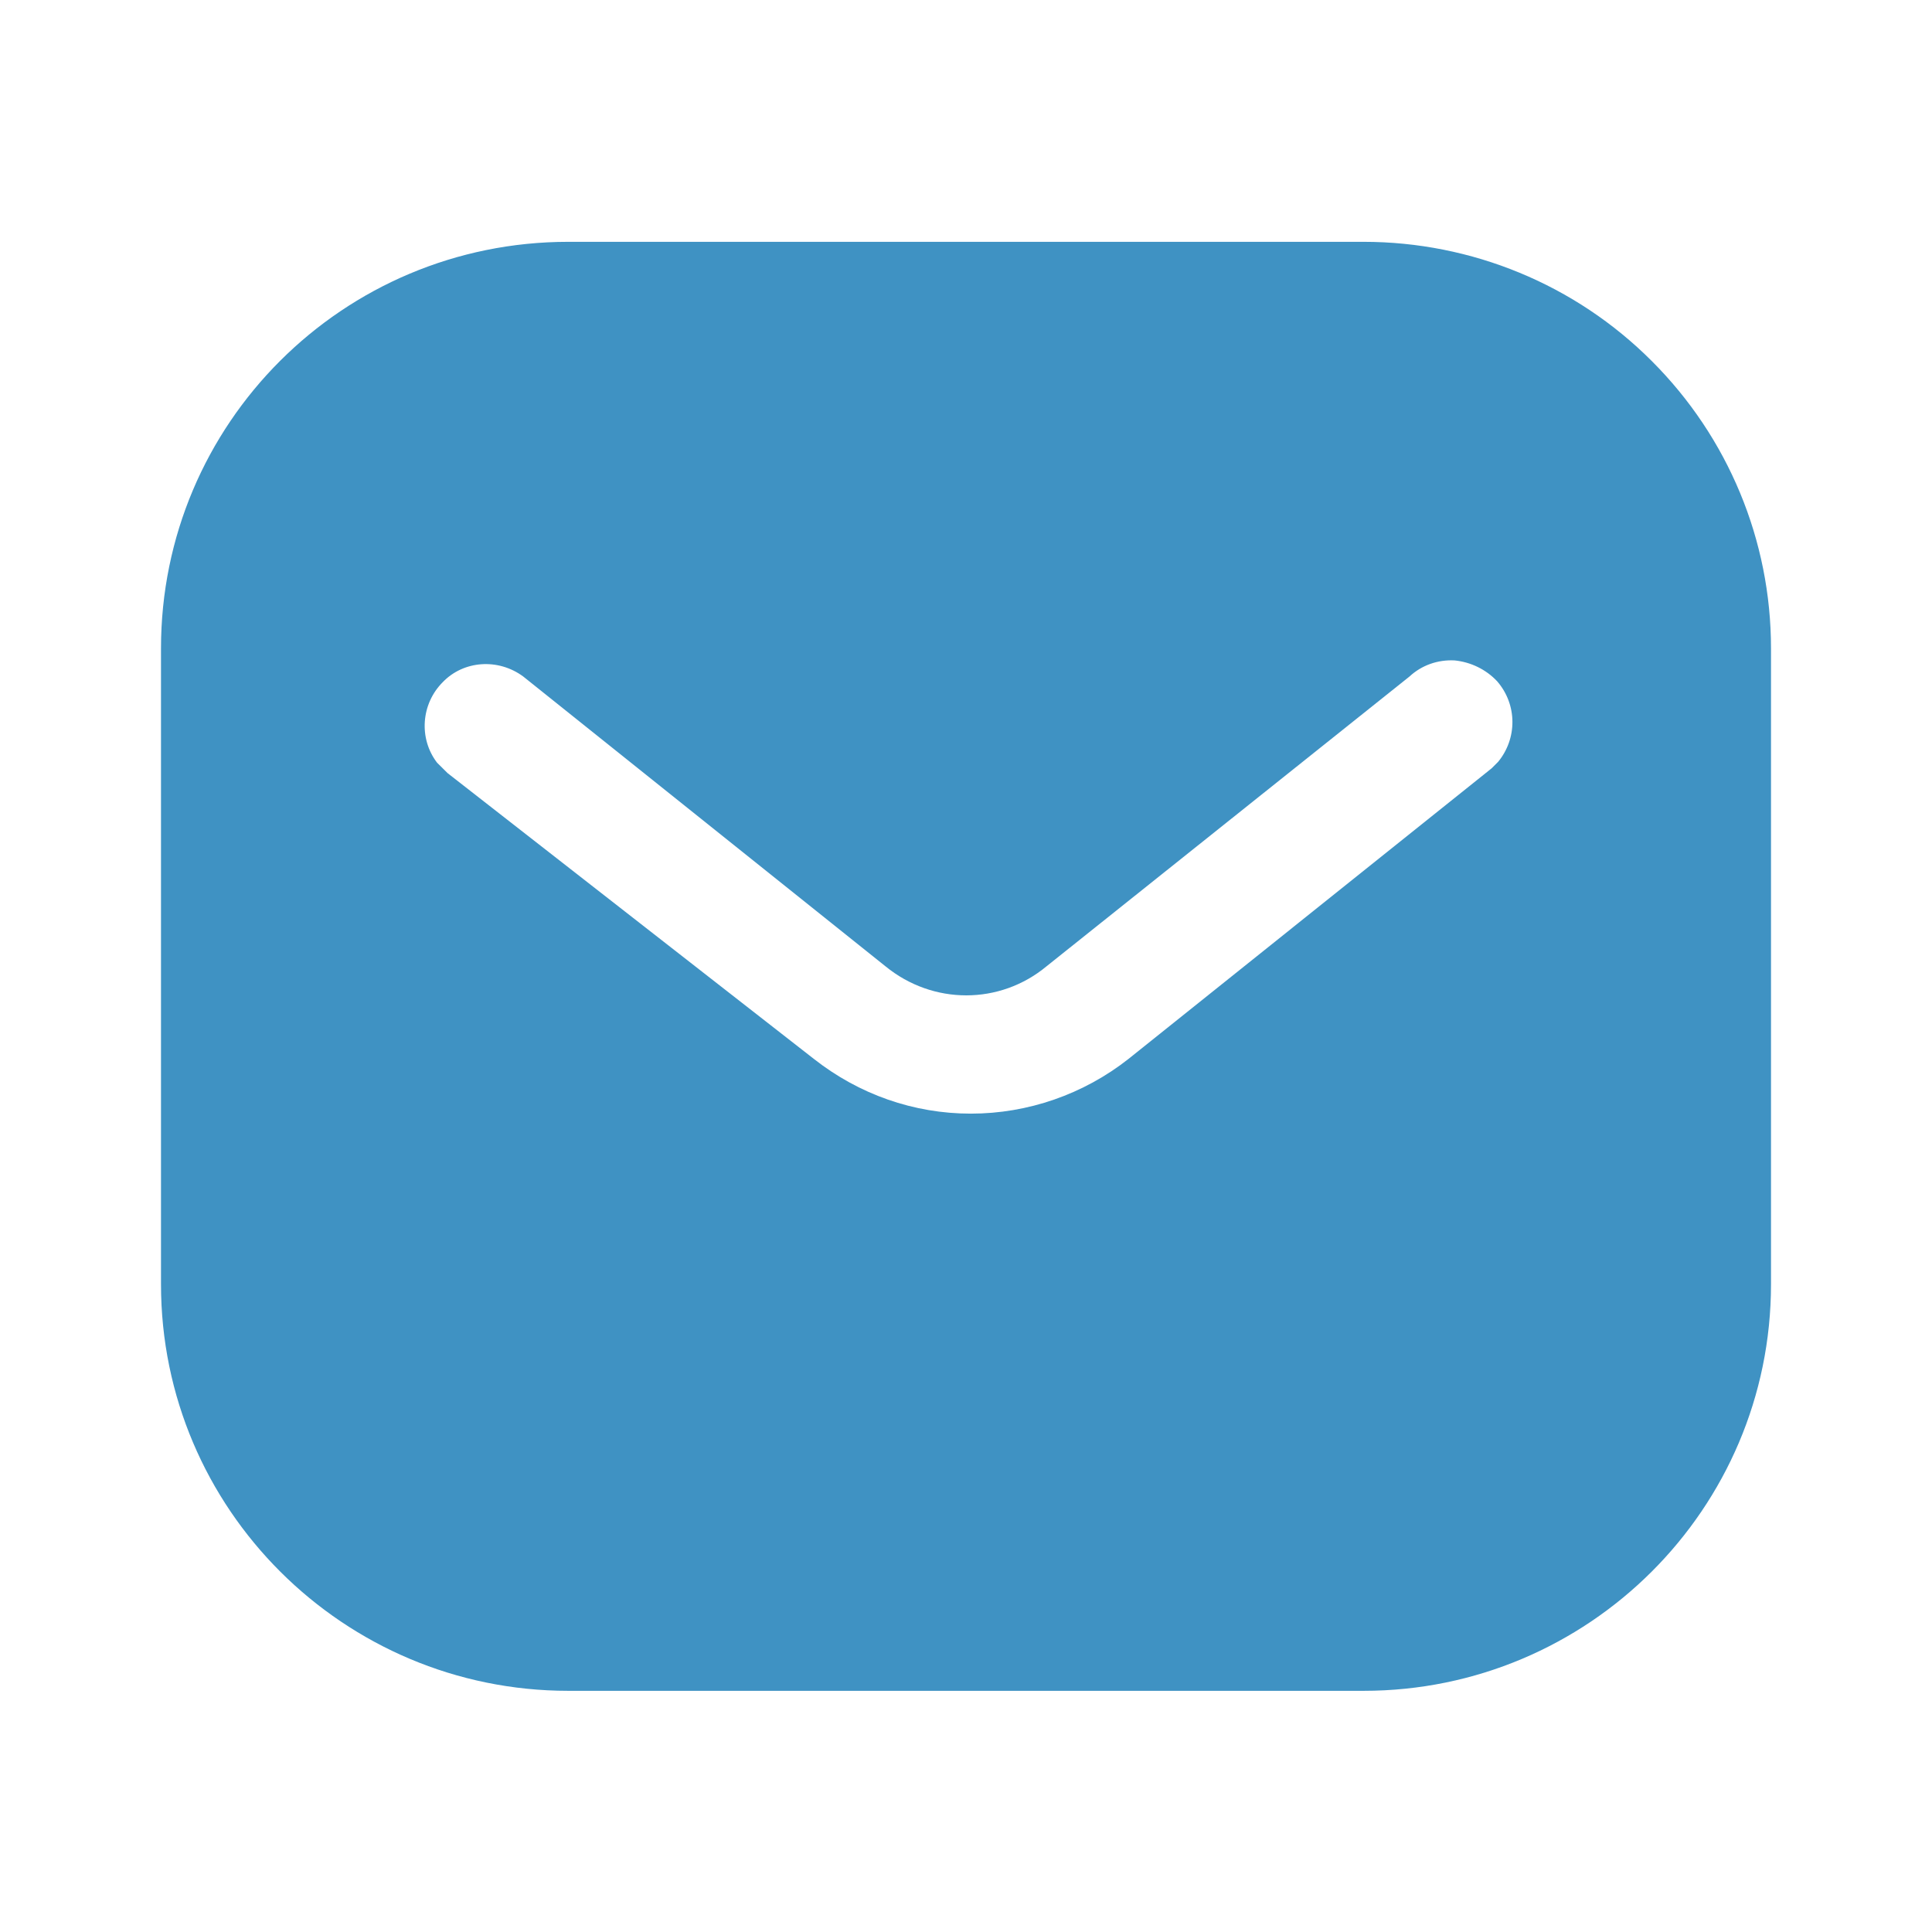 <?xml version="1.0" encoding="UTF-8"?>
<svg xmlns="http://www.w3.org/2000/svg" width="24" height="24" viewBox="0 0 24 24" fill="none">
  <path d="M16.939 3.004C18.28 3.004 19.57 3.534 20.519 4.485C21.469 5.434 22 6.714 22 8.054V15.954C22 18.744 19.73 21.004 16.939 21.004H7.06C4.269 21.004 2 18.744 2 15.954V8.054C2 5.264 4.259 3.004 7.06 3.004H16.939ZM18.07 8.204C17.86 8.193 17.66 8.264 17.509 8.404L13 12.004C12.42 12.485 11.589 12.485 11 12.004L6.5 8.404C6.189 8.174 5.759 8.204 5.5 8.474C5.23 8.744 5.2 9.174 5.429 9.474L5.56 9.604L10.11 13.154C10.67 13.594 11.349 13.834 12.06 13.834C12.769 13.834 13.46 13.594 14.019 13.154L18.53 9.544L18.61 9.464C18.849 9.174 18.849 8.754 18.599 8.464C18.46 8.315 18.269 8.224 18.07 8.204Z" fill="#3F92C3"></path>
</svg>
